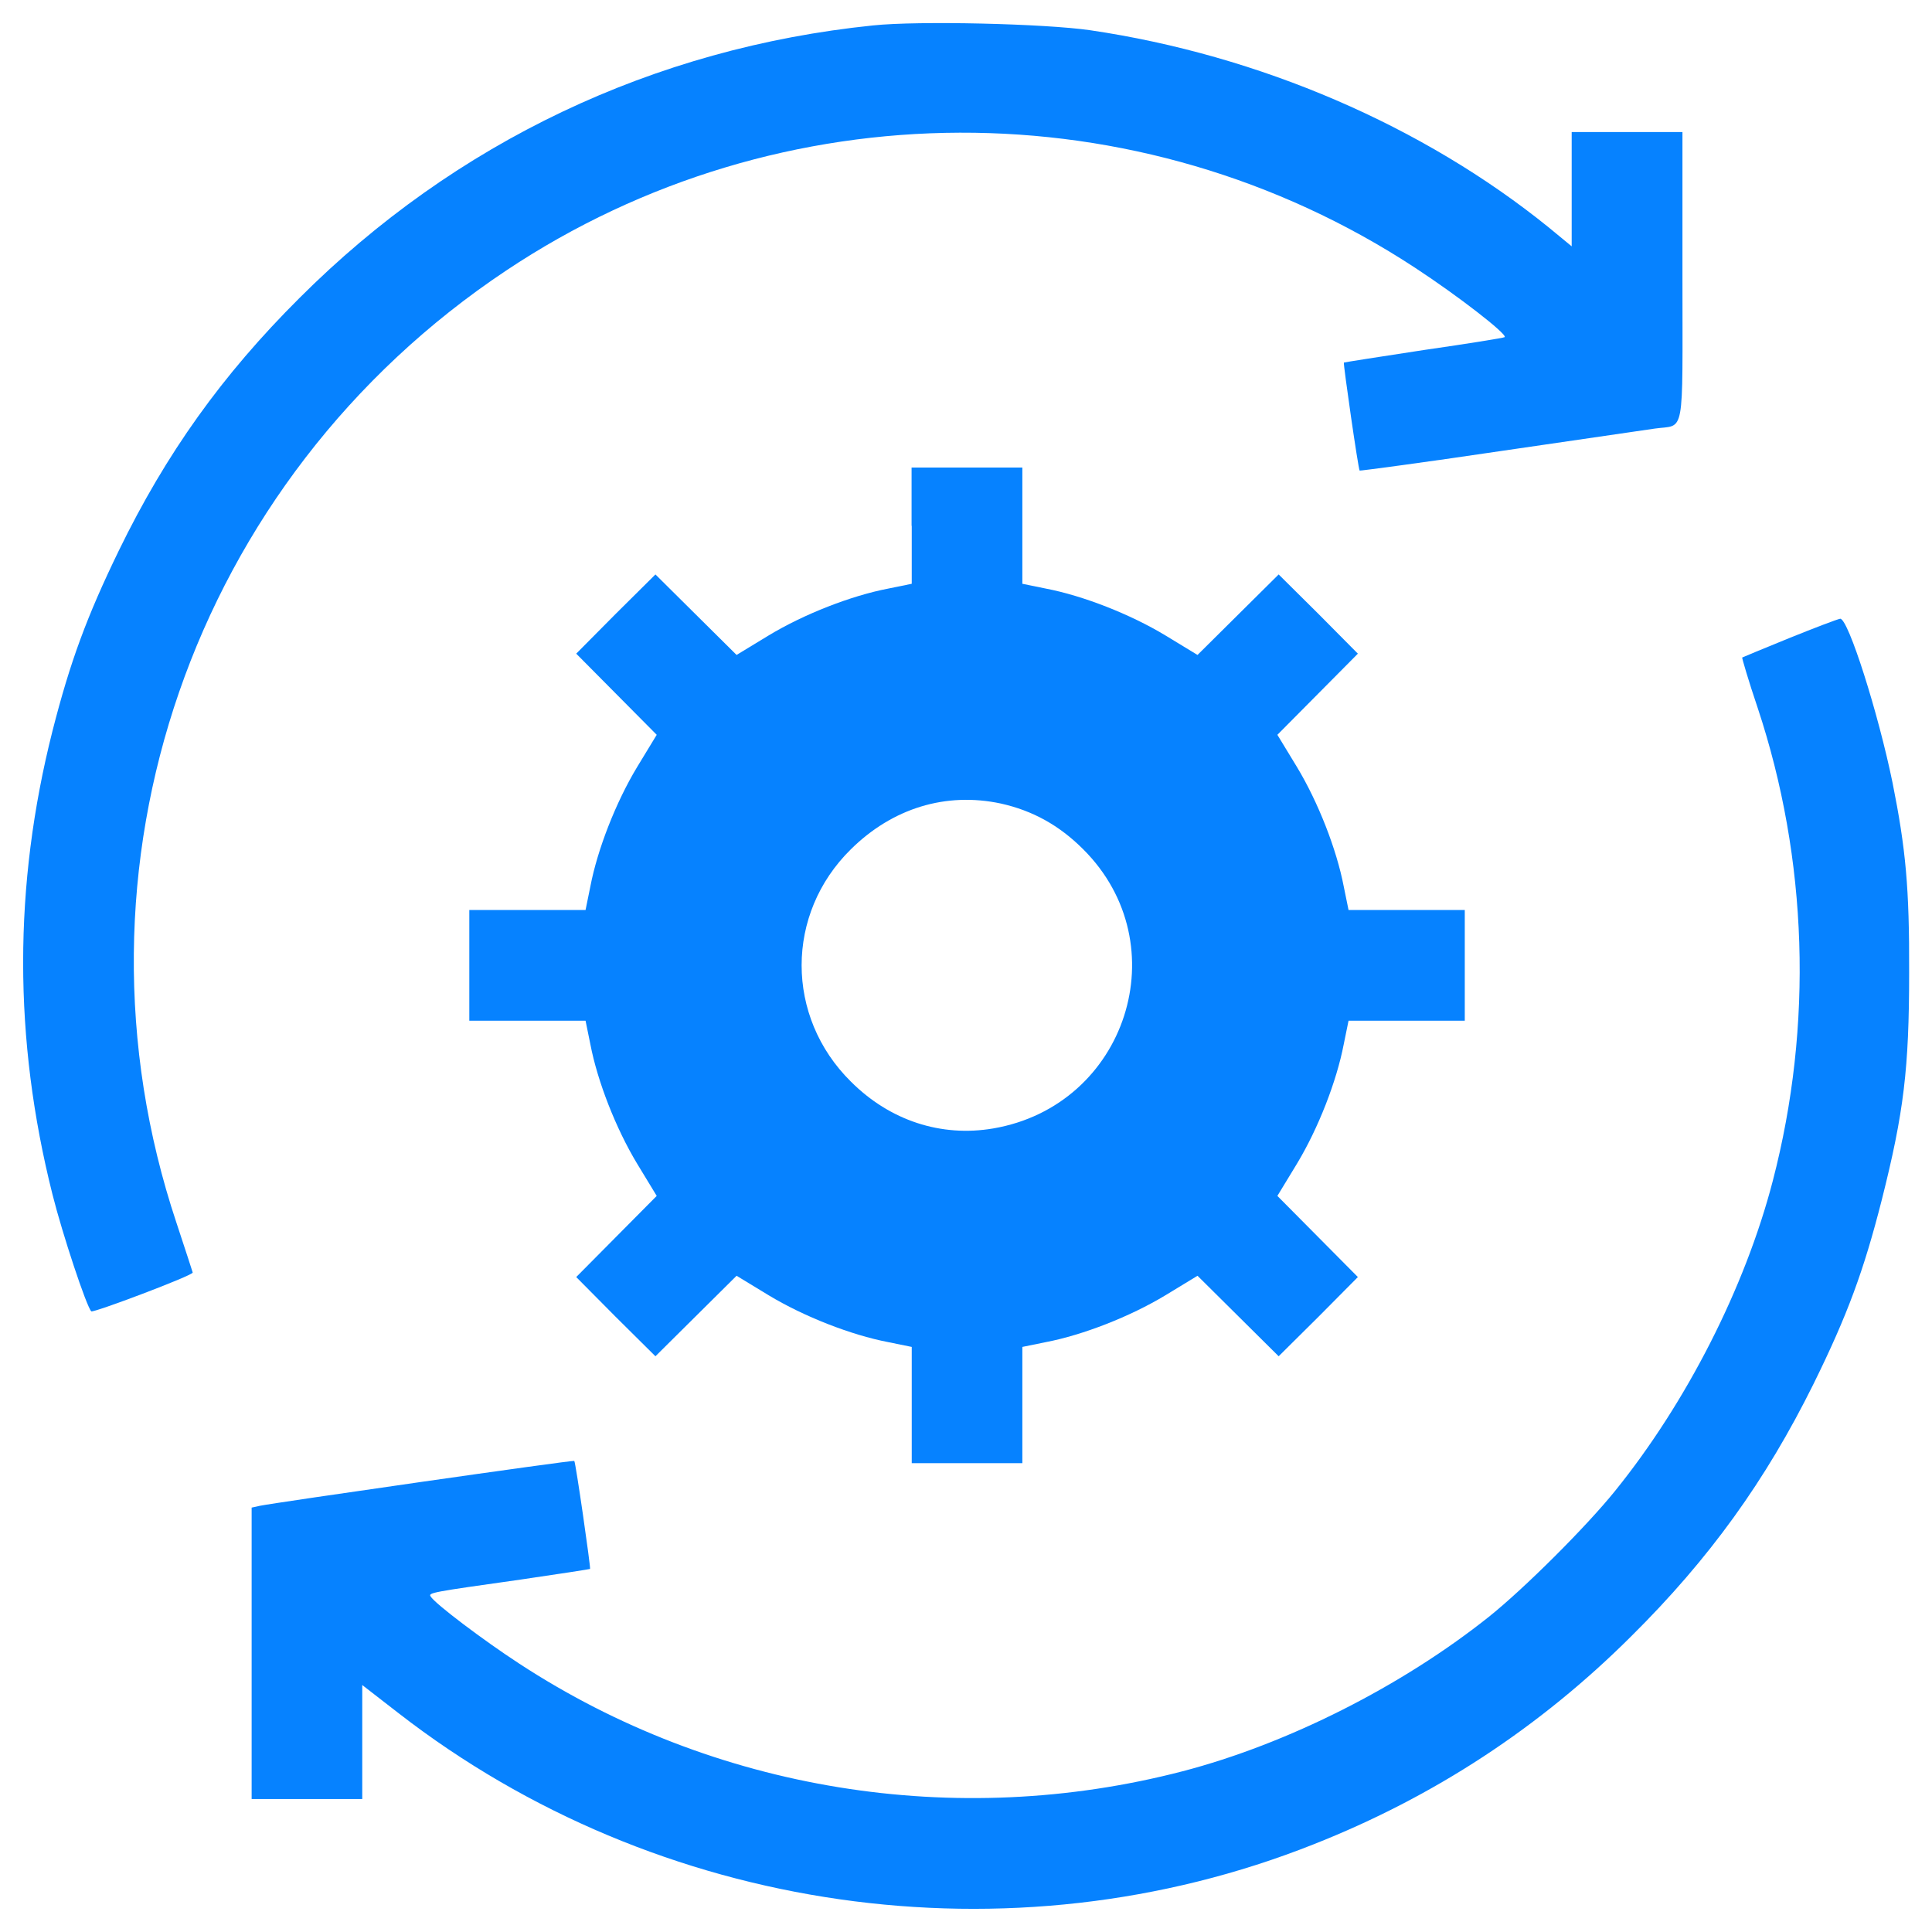<svg version="1.1" id="Layer_1" xmlns="http://www.w3.org/2000/svg" x="0" y="0" viewBox="0 0 120 120" style="enable-background:new 0 0 120 120" xml:space="preserve"><style>.st0{fill:#0682ff}</style><path class="st0" d="M542.2 5104.2c-136.3-14-259.5-72.6-356.2-169.3-48.1-47.9-82.9-96.7-112.2-156.9-19.9-41-30.2-68.9-41.2-112-24.3-96-24.3-191.5 0-287.9 6.2-24.7 21.1-69.6 24.1-72.6 1.1-1.1 63 22.2 63 24.1 0 .2-4.6 14.2-10.1 30.9C36 4581 119.4 4822 314.3 4951.9c170.2 113.6 393.1 114.3 564.6 1.8 26.6-17.4 57.3-41.2 55.7-43.1-.7-.5-23.1-4.1-50.2-8-27-4.1-49.2-7.6-49.7-7.8-.5-.5 8.9-66 9.8-67.1.2-.2 39.6 5 87.3 12.1 47.6 6.9 90.9 13.3 96 14 19 2.7 17.2-7.3 17.2 93.9v90.3h-68.8v-71l-14.2 11.7c-78.1 63.2-179.8 107-284.7 122.5-28.1 4.1-107.1 6-135.1 3z" transform="matrix(.1 0 0 -.1 0 512)"/><path class="st0" d="M566.3 4793.4v-36l-14.7-3c-22.9-4.4-52.2-15.8-74.2-29.1l-19.9-12.1-25.2 25-25.2 25-24.7-24.5-24.5-24.7 25-25.2 25-25.2-12.1-19.9c-13.3-22-24.7-51.3-29.1-74.2l-3-14.7h-72.2V4486h72.2l3-14.7c4.4-22.9 15.8-52.2 29.1-74.2l12.1-19.9-25-25.2-25-25.2 24.5-24.7 24.7-24.5 25.2 25 25.2 25 19.9-12.1c22-13.3 51.3-24.7 74.2-29.1l14.7-3v-72.2H635v72.2l14.7 3c22.9 4.4 52.2 15.8 74.2 29.1l19.9 12.1 25.2-25 25.2-25 24.7 24.5 24.5 24.7-25 25.2-25 25.2 12.1 19.9c13.3 22 24.7 51.3 29.1 74.2l3 14.7h72.2v68.8h-72.2l-3 14.7c-4.4 22.9-15.8 52.2-29.1 74.2l-12.1 19.9 25 25.2 25 25.2-24.5 24.7-24.7 24.5-25.2-25-25.2-25-19.9 12.1c-22 13.3-51.3 24.7-74.2 29.1l-14.7 3v72.2h-68.8v-36.2h.1zm55.4-172.5c19.7-4.4 36.2-13.5 51.1-28.4 59.3-59.1 27-159.2-55.9-173.4-32.3-5.5-64.1 4.8-88.4 29.1-40.8 40.3-40.8 104.2 0 144.3 25.9 25.6 59.1 35.7 93.2 28.4z" transform="matrix(.1 0 0 -.1 0 512)"/><path class="st0" d="M1111.4 4723.7c-15.8-6.4-28.9-11.9-29.3-12.1-.2-.2 3.9-14.4 9.6-31.2 31.2-93.9 34.6-197.2 9.4-293.9-17.2-66.2-53.6-137.7-98-192.6-17.9-22.2-56.3-60.5-78.3-78.1-54.1-43.1-125.1-79-190.4-96-140.9-36.6-291.1-12.1-411.9 66.9-21.8 14.2-52.5 37.3-55 41.7-1.6 2.3.5 2.7 55.9 10.5 23.4 3.4 42.6 6.4 43.1 6.6.5.7-8.9 66-9.8 67.1-.5.7-187.1-26.1-195.4-27.9l-5-1.1v-181H225v70.8l22.7-17.6c160.6-124.6 379.8-156.2 568.3-81.3 74.7 29.5 140.4 72.6 197 129 48.8 48.3 83.8 97.1 113.4 156.9 21.1 42.8 31.2 70.3 42.4 114.3 13.7 54.3 17 81.5 17 141.1.2 52.7-2.1 77-10.3 118-8.9 43.5-27.5 101.9-32.5 101.9-1.8-.3-15.8-5.6-31.6-12z" transform="matrix(.1 0 0 -.1 0 512)"/></svg>